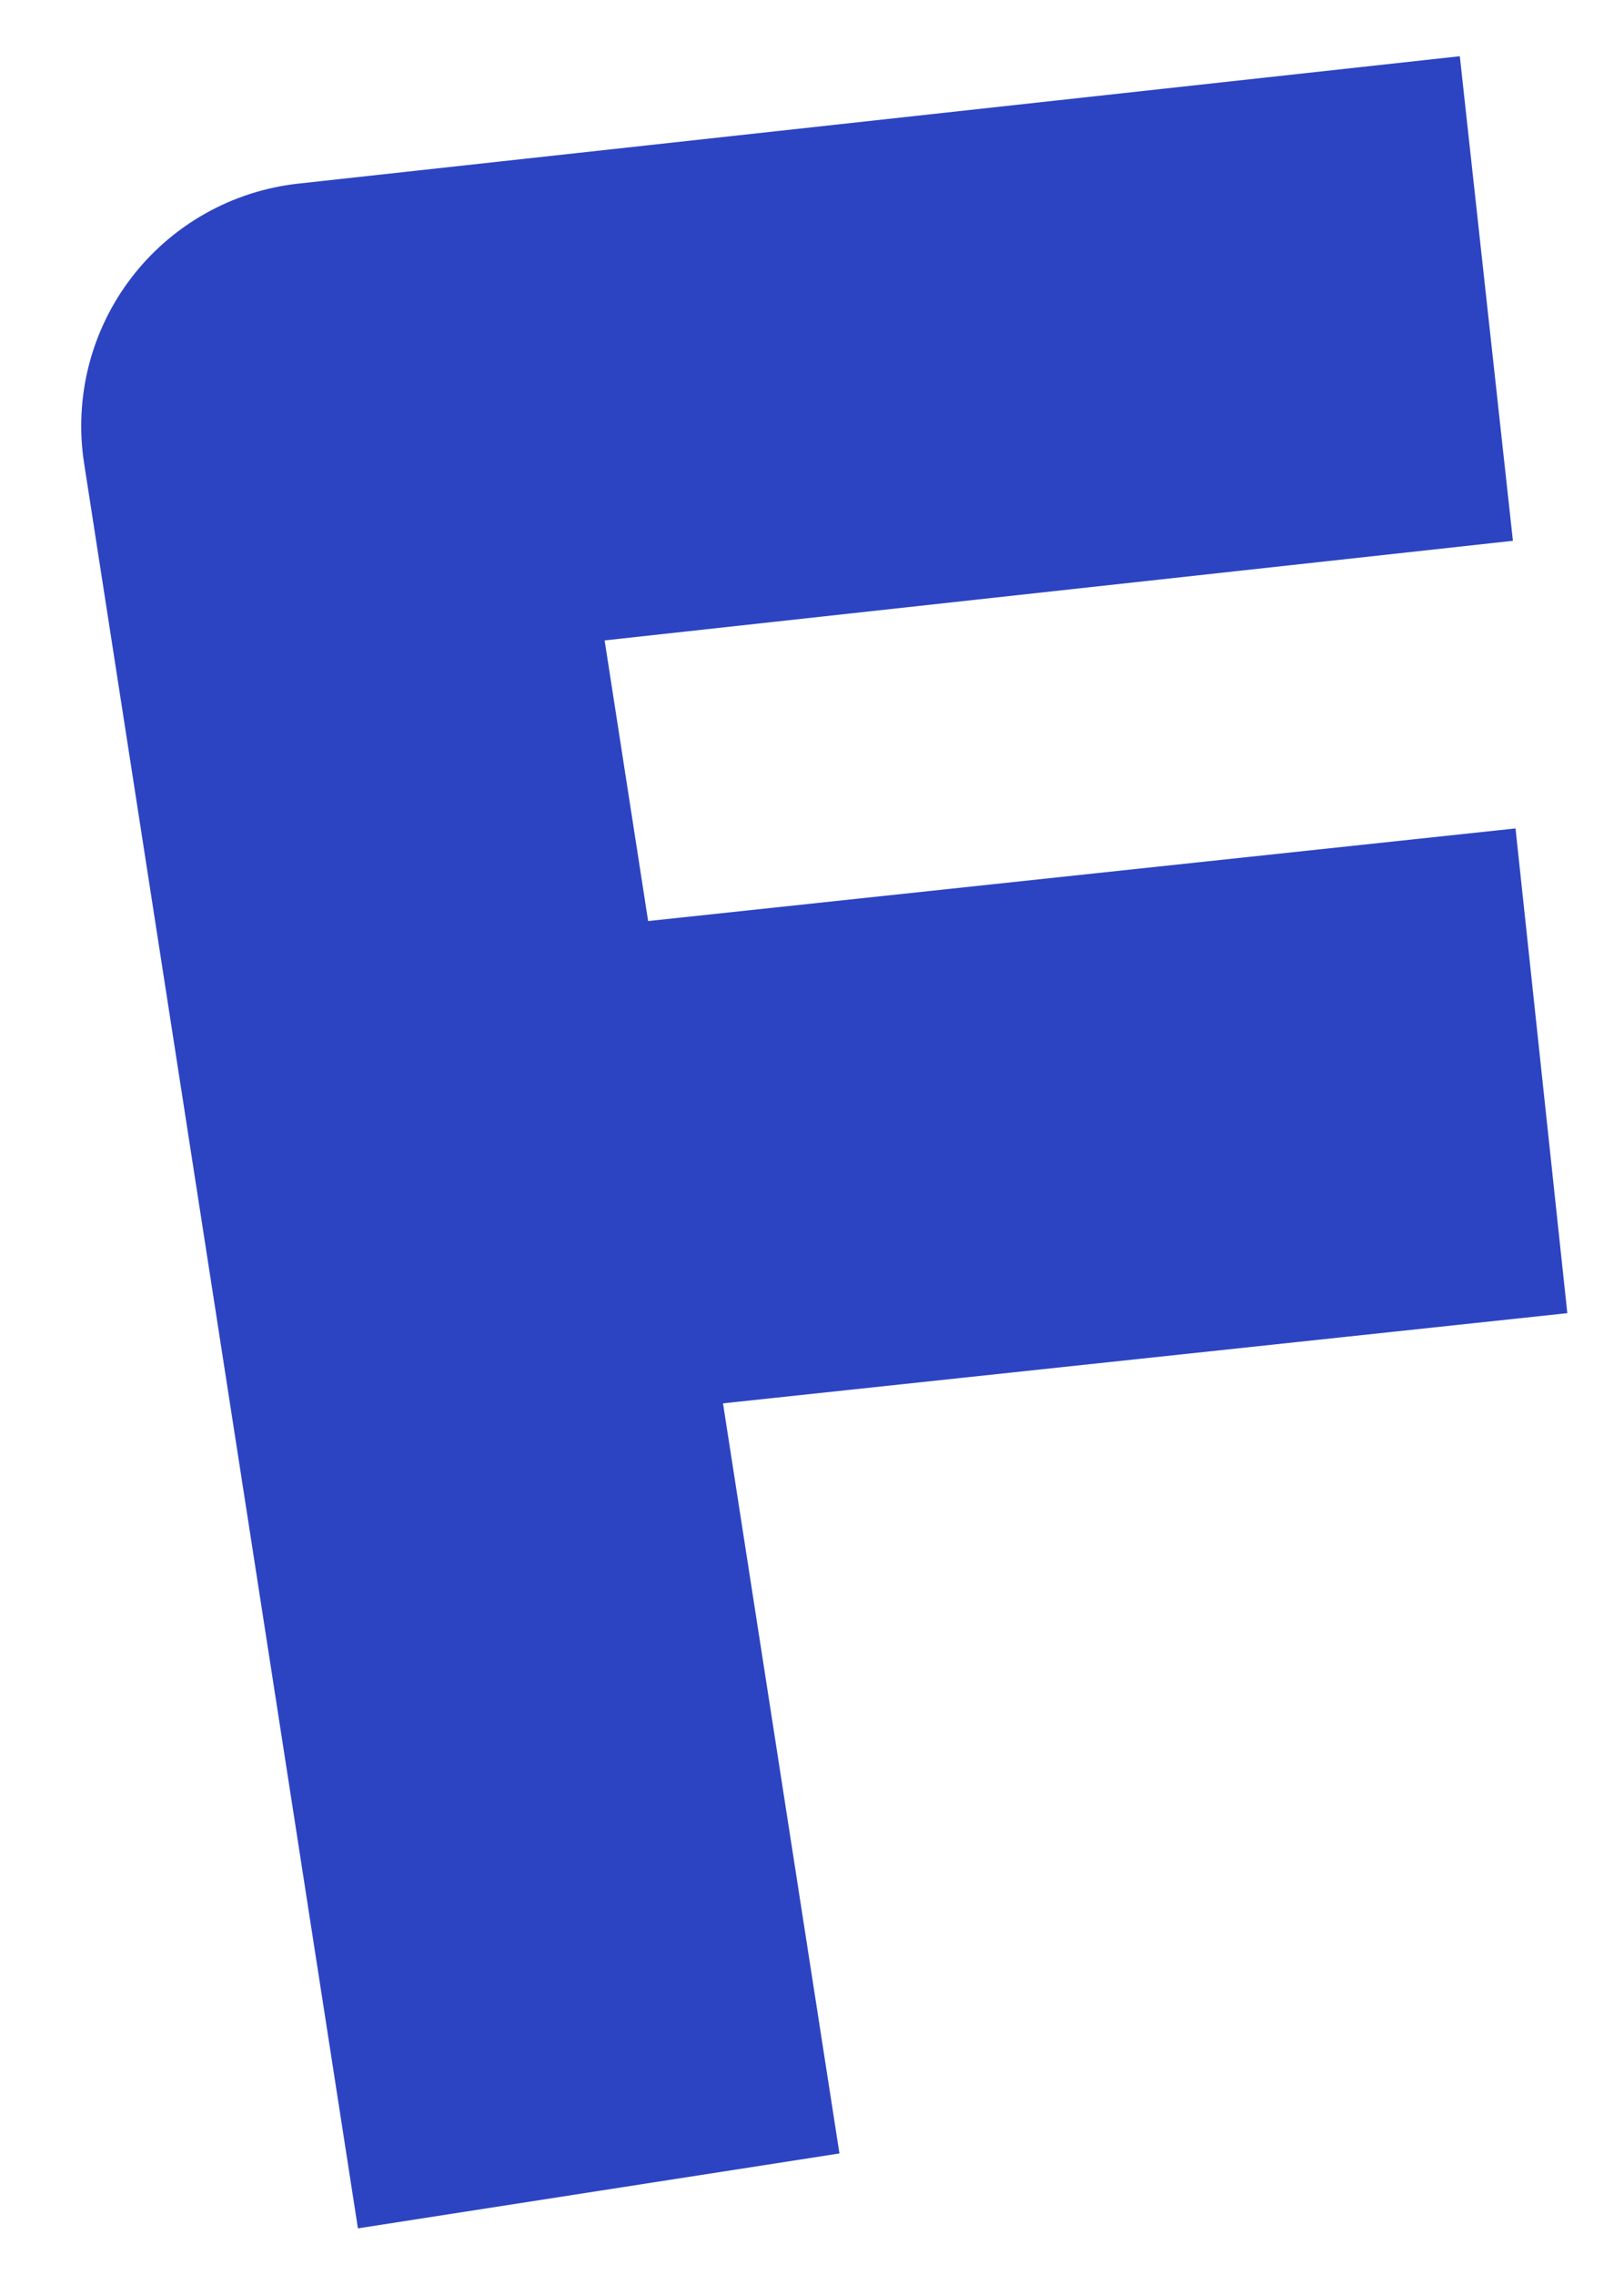 <svg width="10" height="14" viewBox="0 0 10 14" fill="none" xmlns="http://www.w3.org/2000/svg">
<path fill-rule="evenodd" clip-rule="evenodd" d="M9.316 3.328L3.723 3.941L3.991 5.668L9.332 5.098L9.651 8.081L4.452 8.636L5.169 13.252L2.204 13.713L0.518 2.852C0.455 2.447 0.56 2.034 0.809 1.709C1.058 1.384 1.429 1.175 1.836 1.13L8.989 0.346L9.316 3.328Z" fill="#2C44C2"/>
</svg>
